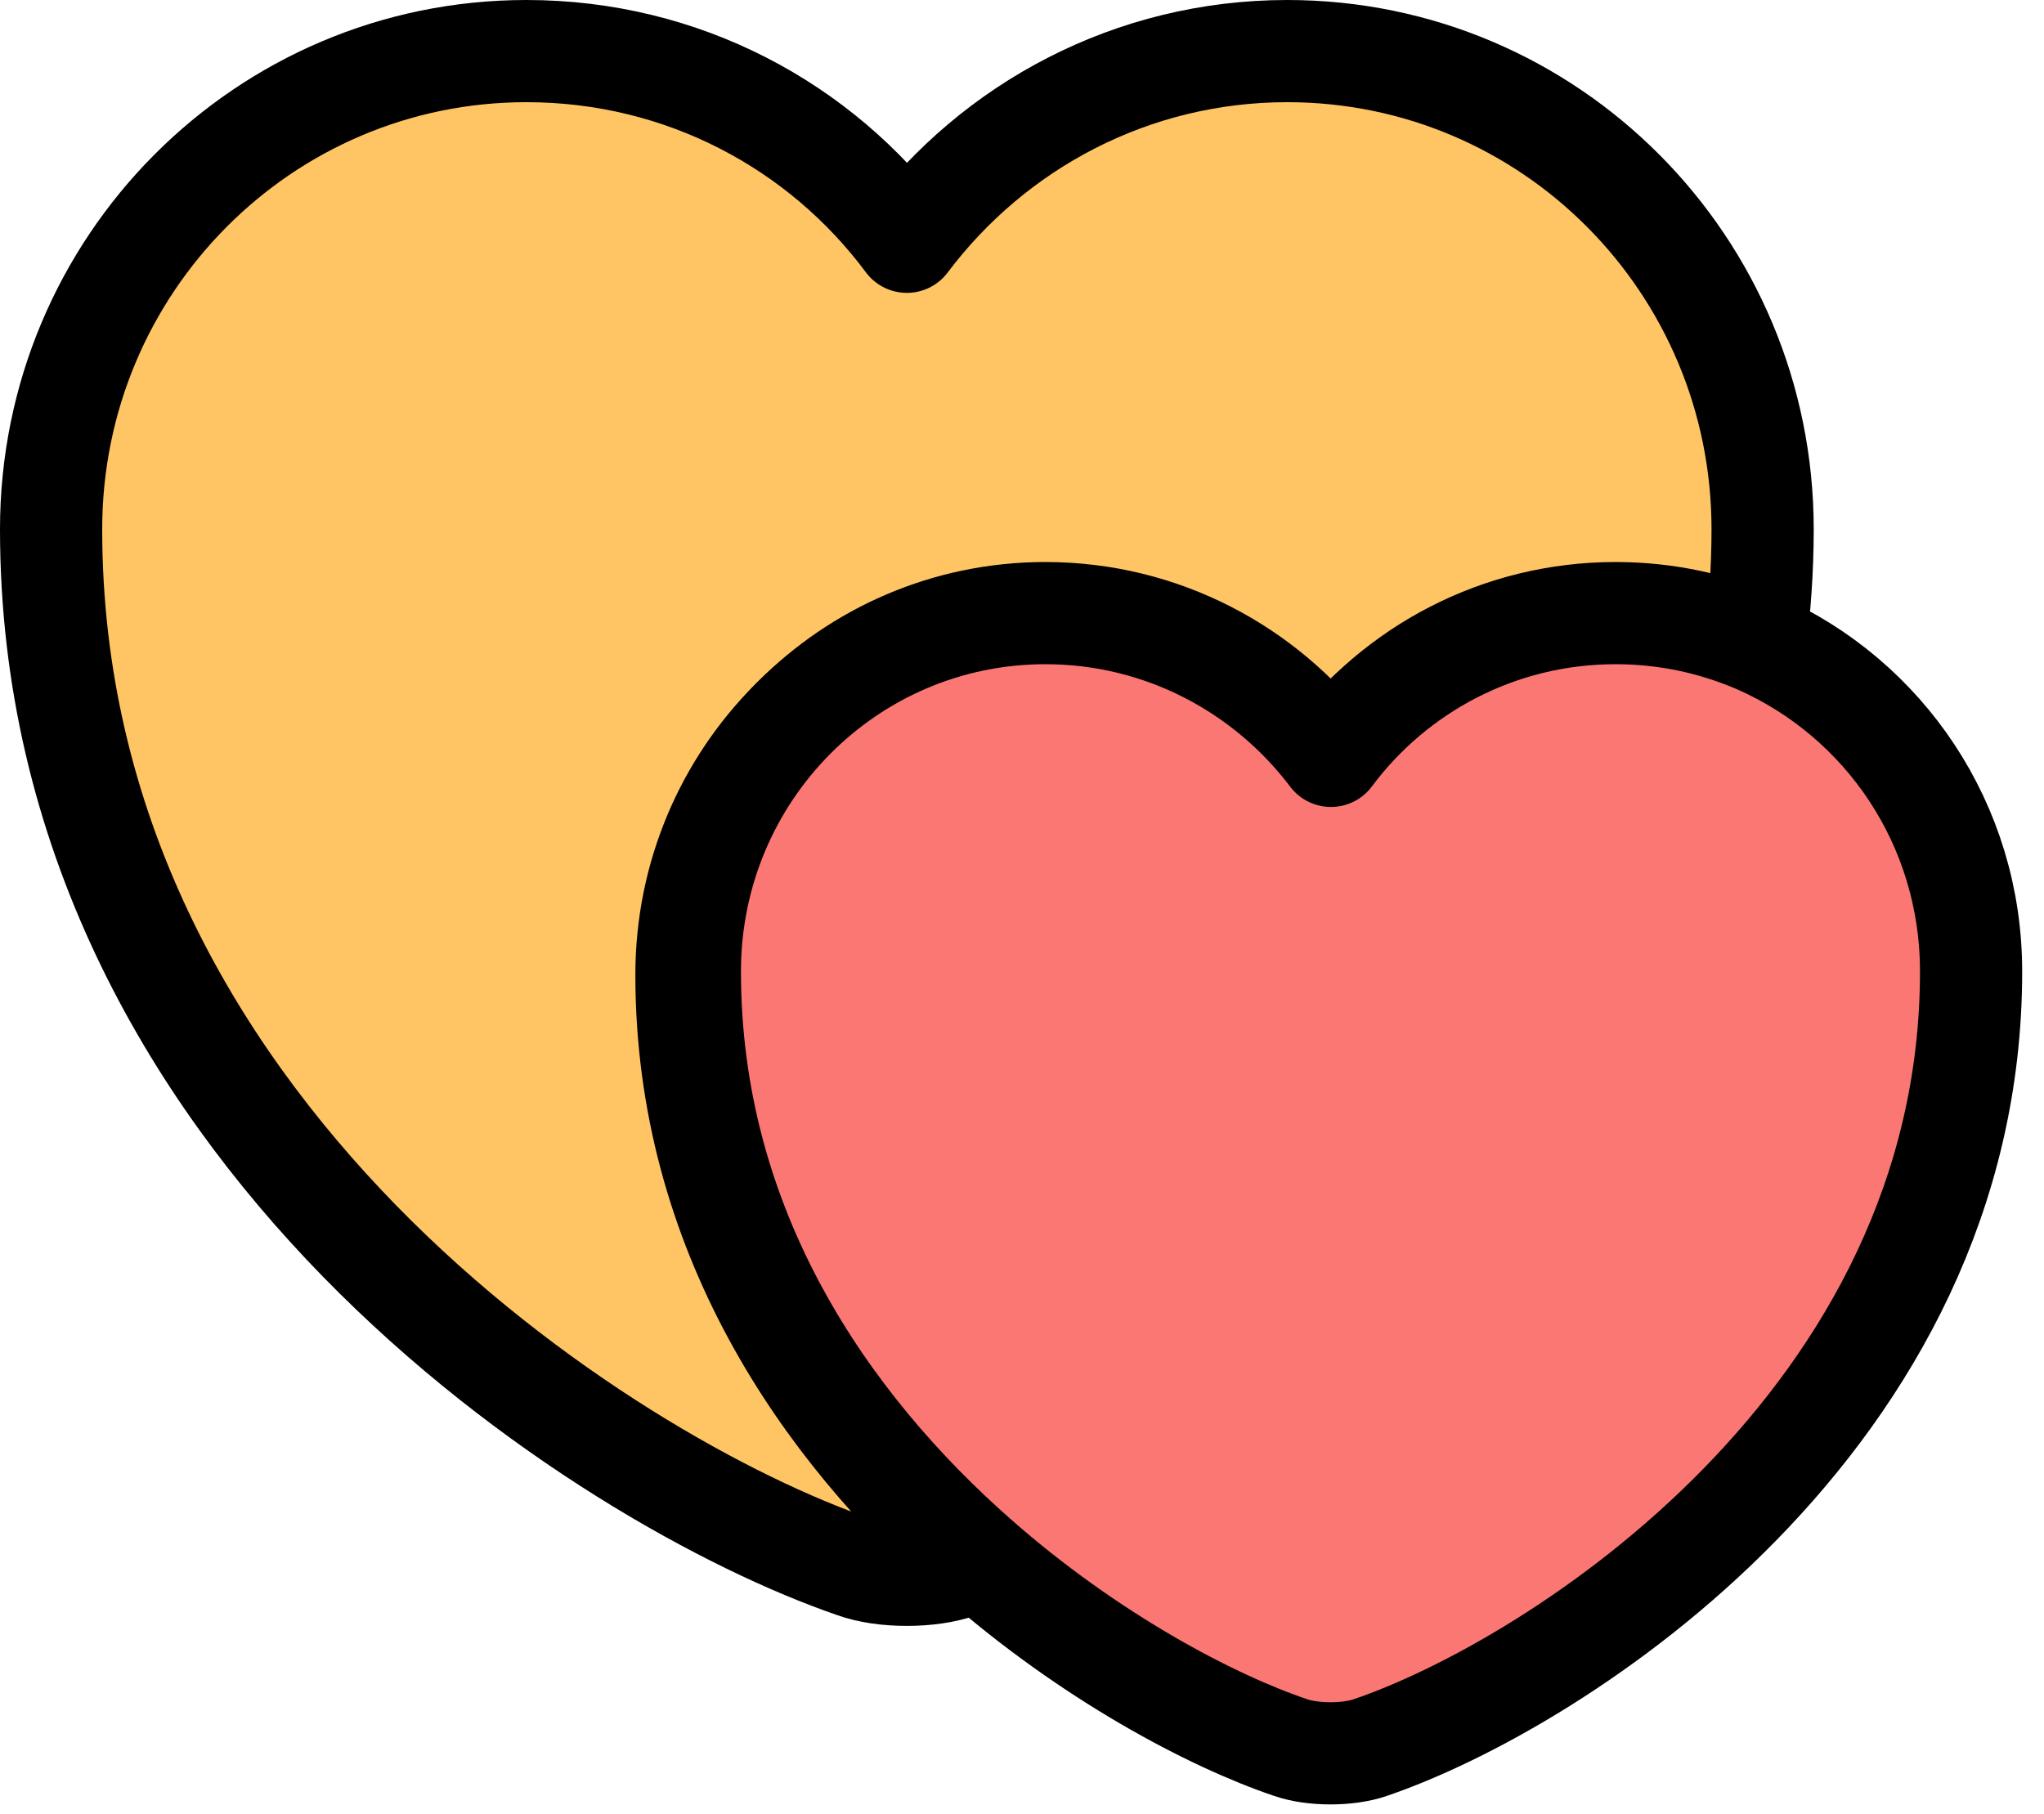 <svg width="80" height="71" viewBox="0 0 80 71" fill="none" xmlns="http://www.w3.org/2000/svg">
<path d="M68.987 20.716C68.987 22.291 68.874 23.829 68.687 25.292C66.962 24.541 65.086 24.129 63.098 24.129C58.523 24.129 54.472 26.342 51.959 29.717C49.408 26.342 45.358 24.129 40.782 24.129C33.093 24.129 26.867 30.392 26.867 38.156C26.867 48.208 32.193 55.897 38.119 61.111C37.931 61.223 37.744 61.261 37.556 61.336C36.431 61.748 34.556 61.748 33.431 61.336C23.716 57.998 2 44.195 2 20.716C2 10.364 10.326 2 20.603 2C26.717 2 32.118 4.925 35.493 9.464C38.907 4.925 44.307 2 50.384 2C60.66 2 68.987 10.364 68.987 20.716Z" fill="#FFC564" stroke="black" stroke-width="4" stroke-linecap="round" stroke-linejoin="round"/>
<path d="M77.146 38.028C77.146 55.581 60.906 65.933 53.63 68.408C52.767 68.708 51.379 68.708 50.517 68.408C47.404 67.358 42.64 64.845 38.252 60.982C32.326 55.768 27 48.079 27 38.028C27 30.264 33.226 24 40.915 24C45.491 24 49.541 26.213 52.092 29.588C54.605 26.213 58.656 24 63.231 24C65.219 24 67.095 24.413 68.82 25.163C73.733 27.338 77.146 32.251 77.146 38.028Z" fill="#FB7773" stroke="black" stroke-width="4" stroke-linecap="round" stroke-linejoin="round"/>
</svg>
